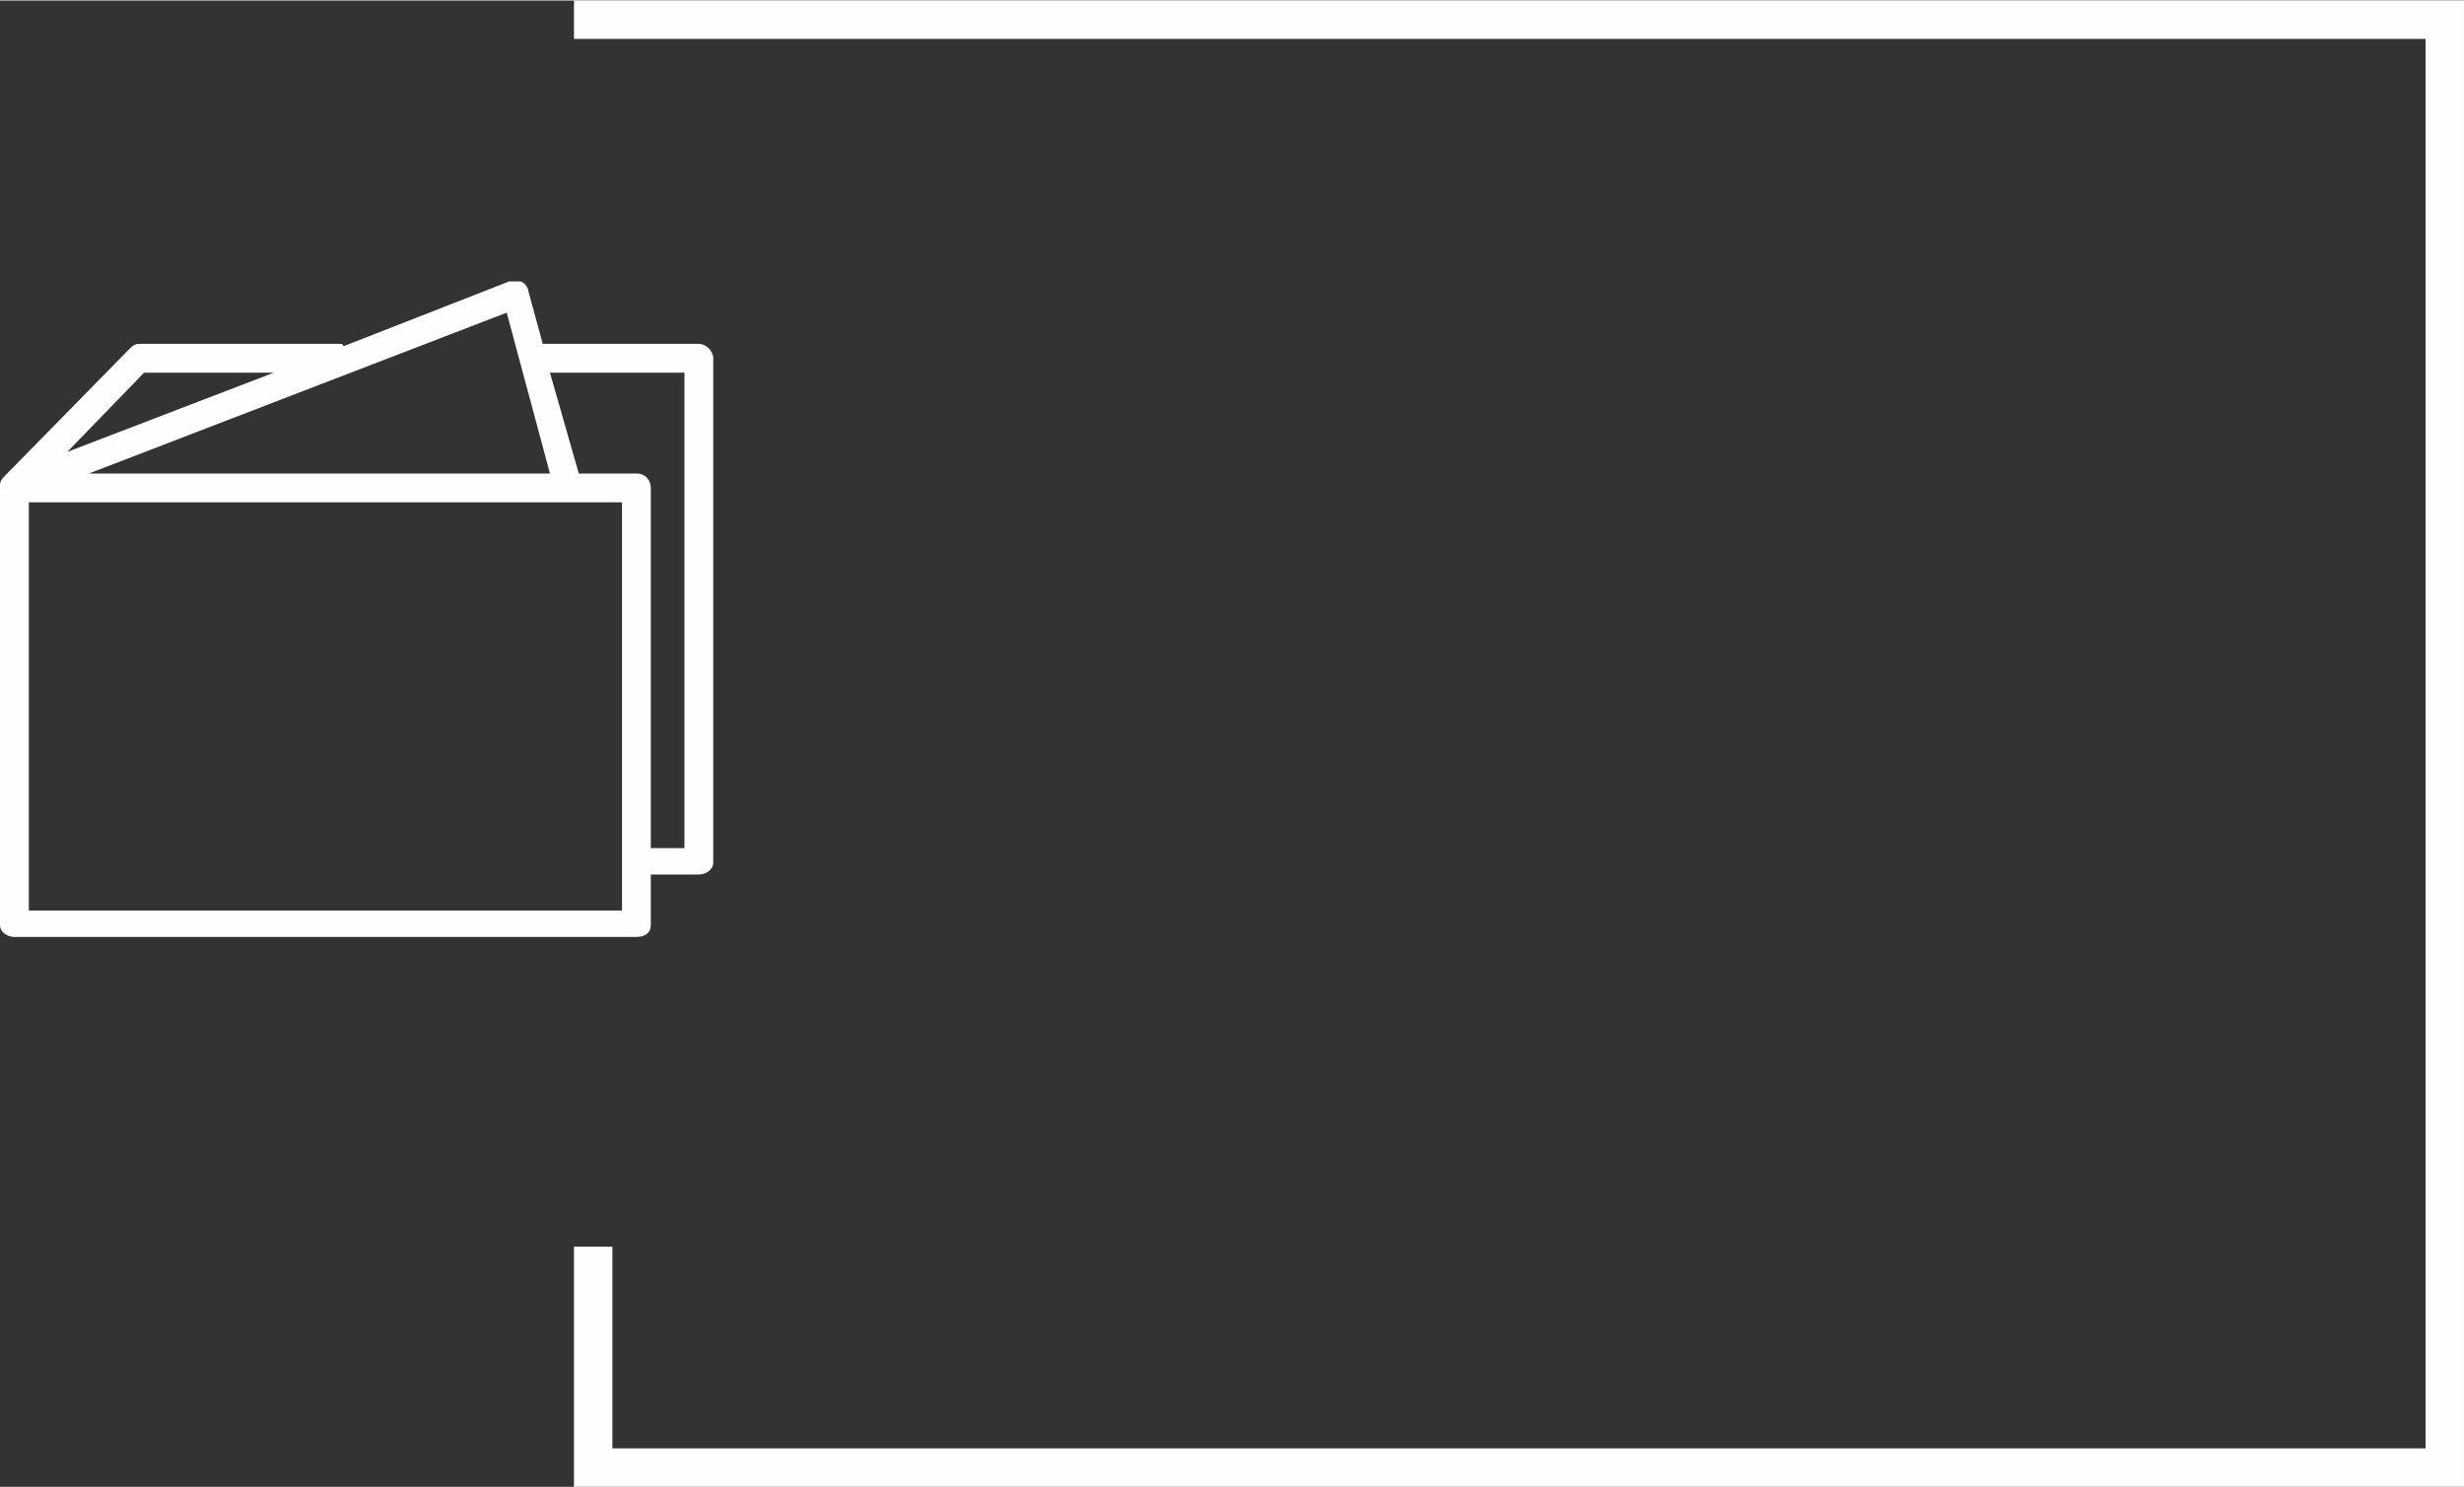 <?xml version="1.0" encoding="UTF-8"?> <!-- Creator: CorelDRAW X7 --> <svg xmlns="http://www.w3.org/2000/svg" xmlns:xlink="http://www.w3.org/1999/xlink" xml:space="preserve" width="102.314mm" height="61.769mm" style="shape-rendering:geometricPrecision; text-rendering:geometricPrecision; image-rendering:optimizeQuality; fill-rule:evenodd; clip-rule:evenodd" viewBox="0 0 1026 619"><rect x="0" y="0" width="1026" height="619" fill="#333333" stroke="none"/> <defs> <style type="text/css"> <![CDATA[ .fil0 {fill:#FEFEFE} ]]> </style> </defs> <g id="Слой_x0020_1">  <path class="fil0" d="M1010 16l0 587 -755 0 0 -84 -16 0 0 100 787 0 0 -619 -787 0 0 16c257,0 514,0 771,0z"></path> <path class="fil0" d="M291 143l-65 0 -6 -22c0,-1 -1,-3 -3,-4 -1,0 -3,0 -5,0l-69 27c0,-1 -1,-1 -2,-1l-83 0c-2,0 -3,1 -4,2l-52 53c-1,1 -2,2 -2,4 0,0 0,0 0,0 0,0 0,0 0,1 0,0 0,0 0,0 0,0 0,0 0,0 0,0 0,0 0,0l0 182c0,3 3,5 6,5l259 0c4,0 6,-2 6,-5l0 -21 20 0c3,0 6,-2 6,-5l0 -210c0,-3 -3,-6 -6,-6zm-62 54l-192 0 174 -67 18 67zm-169 -42l54 0 -86 33 32 -33zm199 224l-247 0 0 -170 247 0 0 170zm26 -26l-14 0 0 -150c0,-3 -2,-6 -6,-6l-24 0 -12 -42 56 0 0 198 0 0z"></path> </g> </svg> 